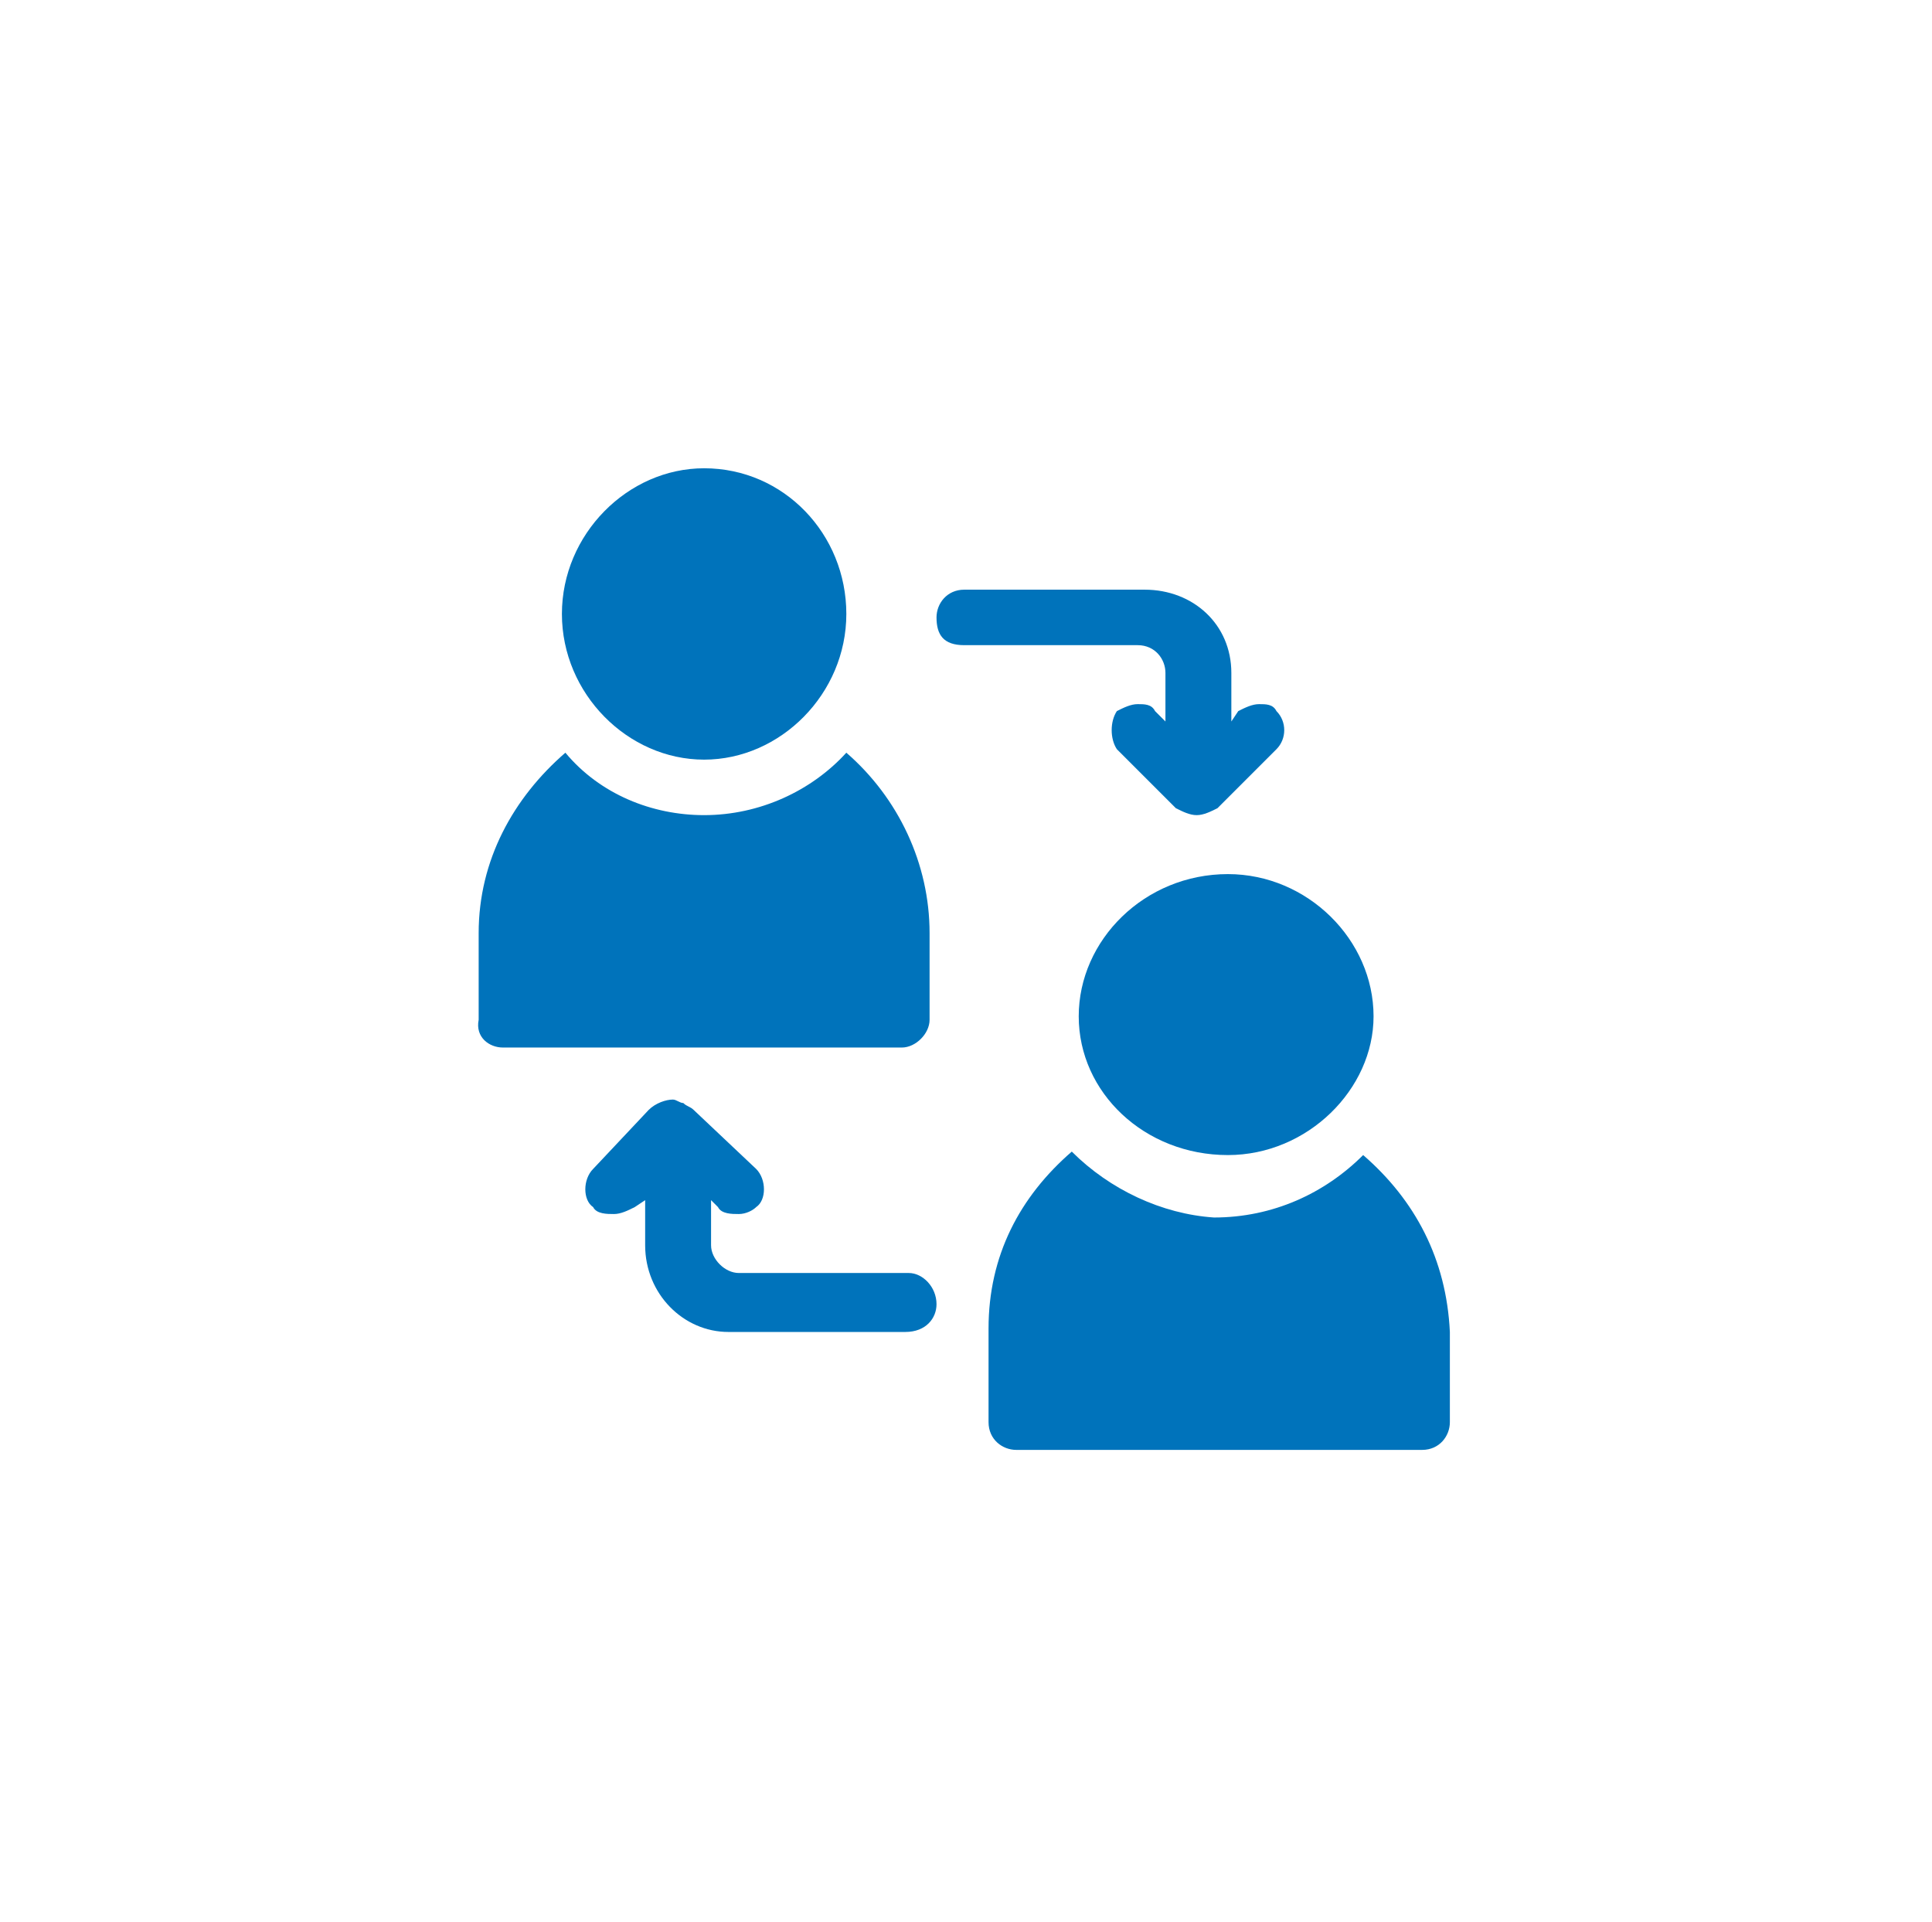 <?xml version="1.0" encoding="utf-8"?>
<!-- Generator: Adobe Illustrator 24.0.0, SVG Export Plug-In . SVG Version: 6.00 Build 0)  -->
<svg version="1.1" id="Layer_1" xmlns="http://www.w3.org/2000/svg" xmlns:xlink="http://www.w3.org/1999/xlink" x="0px" y="0px"
	 viewBox="0 0 55.7 55.4" style="enable-background:new 0 0 55.7 55.4;" xml:space="preserve">
<style type="text/css">
	.st0{fill-rule:evenodd;clip-rule:evenodd;fill:#0073BB;}
</style>
<g>
	<path class="st0" d="M20.3,13.5c-2.2,0-4.1,1.9-4.1,4.2c0,2.3,1.9,4.2,4.1,4.2s4.1-1.9,4.1-4.2S22.6,13.5,20.3,13.5L20.3,13.5z"/>
	<path class="st0" d="M27.8,17c-0.5,0-0.8,0.4-0.8,0.8c0,0.5,0.2,0.8,0.8,0.8h5c0.5,0,0.8,0.4,0.8,0.8v1.4l-0.3-0.3
		c-0.1-0.2-0.3-0.2-0.5-0.2s-0.4,0.1-0.6,0.2c-0.2,0.3-0.2,0.8,0,1.1l1.7,1.7c0.2,0.1,0.4,0.2,0.6,0.2c0.2,0,0.4-0.1,0.6-0.2
		l1.7-1.7c0.3-0.3,0.3-0.8,0-1.1c-0.1-0.2-0.3-0.2-0.5-0.2s-0.4,0.1-0.6,0.2l-0.2,0.3v-1.4c0-1.4-1.1-2.4-2.5-2.4
		C33,17,27.8,17,27.8,17z"/>
	<path class="st0" d="M19.4,31.7c-0.2,0-0.5,0.1-0.7,0.3l-1.6,1.7c-0.3,0.3-0.3,0.9,0,1.1c0.1,0.2,0.4,0.2,0.6,0.2s0.4-0.1,0.6-0.2
		l0.3-0.2v1.3c0,1.4,1.1,2.5,2.4,2.5h4.9c0.1,0,0.1,0,0.2,0c0.6,0,0.9-0.4,0.9-0.8c0-0.5-0.4-0.9-0.8-0.9h-4.9
		c-0.4,0-0.8-0.4-0.8-0.8v-1.3l0.2,0.2c0.1,0.2,0.4,0.2,0.6,0.2s0.4-0.1,0.5-0.2c0.3-0.2,0.3-0.8,0-1.1L20,32
		c-0.1-0.1-0.2-0.1-0.3-0.2C19.6,31.8,19.5,31.7,19.4,31.7L19.4,31.7z"/>
	<path class="st0" d="M35.4,25.2c-2.4,0-4.3,1.9-4.3,4.1s1.9,4,4.3,4c2.3,0,4.2-1.9,4.2-4C39.6,27.1,37.7,25.2,35.4,25.2L35.4,25.2z
		"/>
	<path class="st0" d="M16.3,21.7c-1.5,1.3-2.5,3.1-2.5,5.2v2.5c-0.1,0.5,0.3,0.8,0.7,0.8H26c0.4,0,0.8-0.4,0.8-0.8v-2.5
		c0-2-0.9-3.9-2.4-5.2c-1,1.1-2.5,1.8-4.1,1.8C18.8,23.5,17.3,22.9,16.3,21.7L16.3,21.7z"/>
	<path class="st0" d="M30.9,33.2c-1.5,1.3-2.4,3-2.4,5.1V41c0,0.5,0.4,0.8,0.8,0.8H41c0.5,0,0.8-0.4,0.8-0.8v-2.6
		c-0.1-2.1-1-3.8-2.5-5.1c-1.1,1.1-2.6,1.8-4.3,1.8C33.5,35,32,34.3,30.9,33.2L30.9,33.2z"/>
</g>
</svg>
